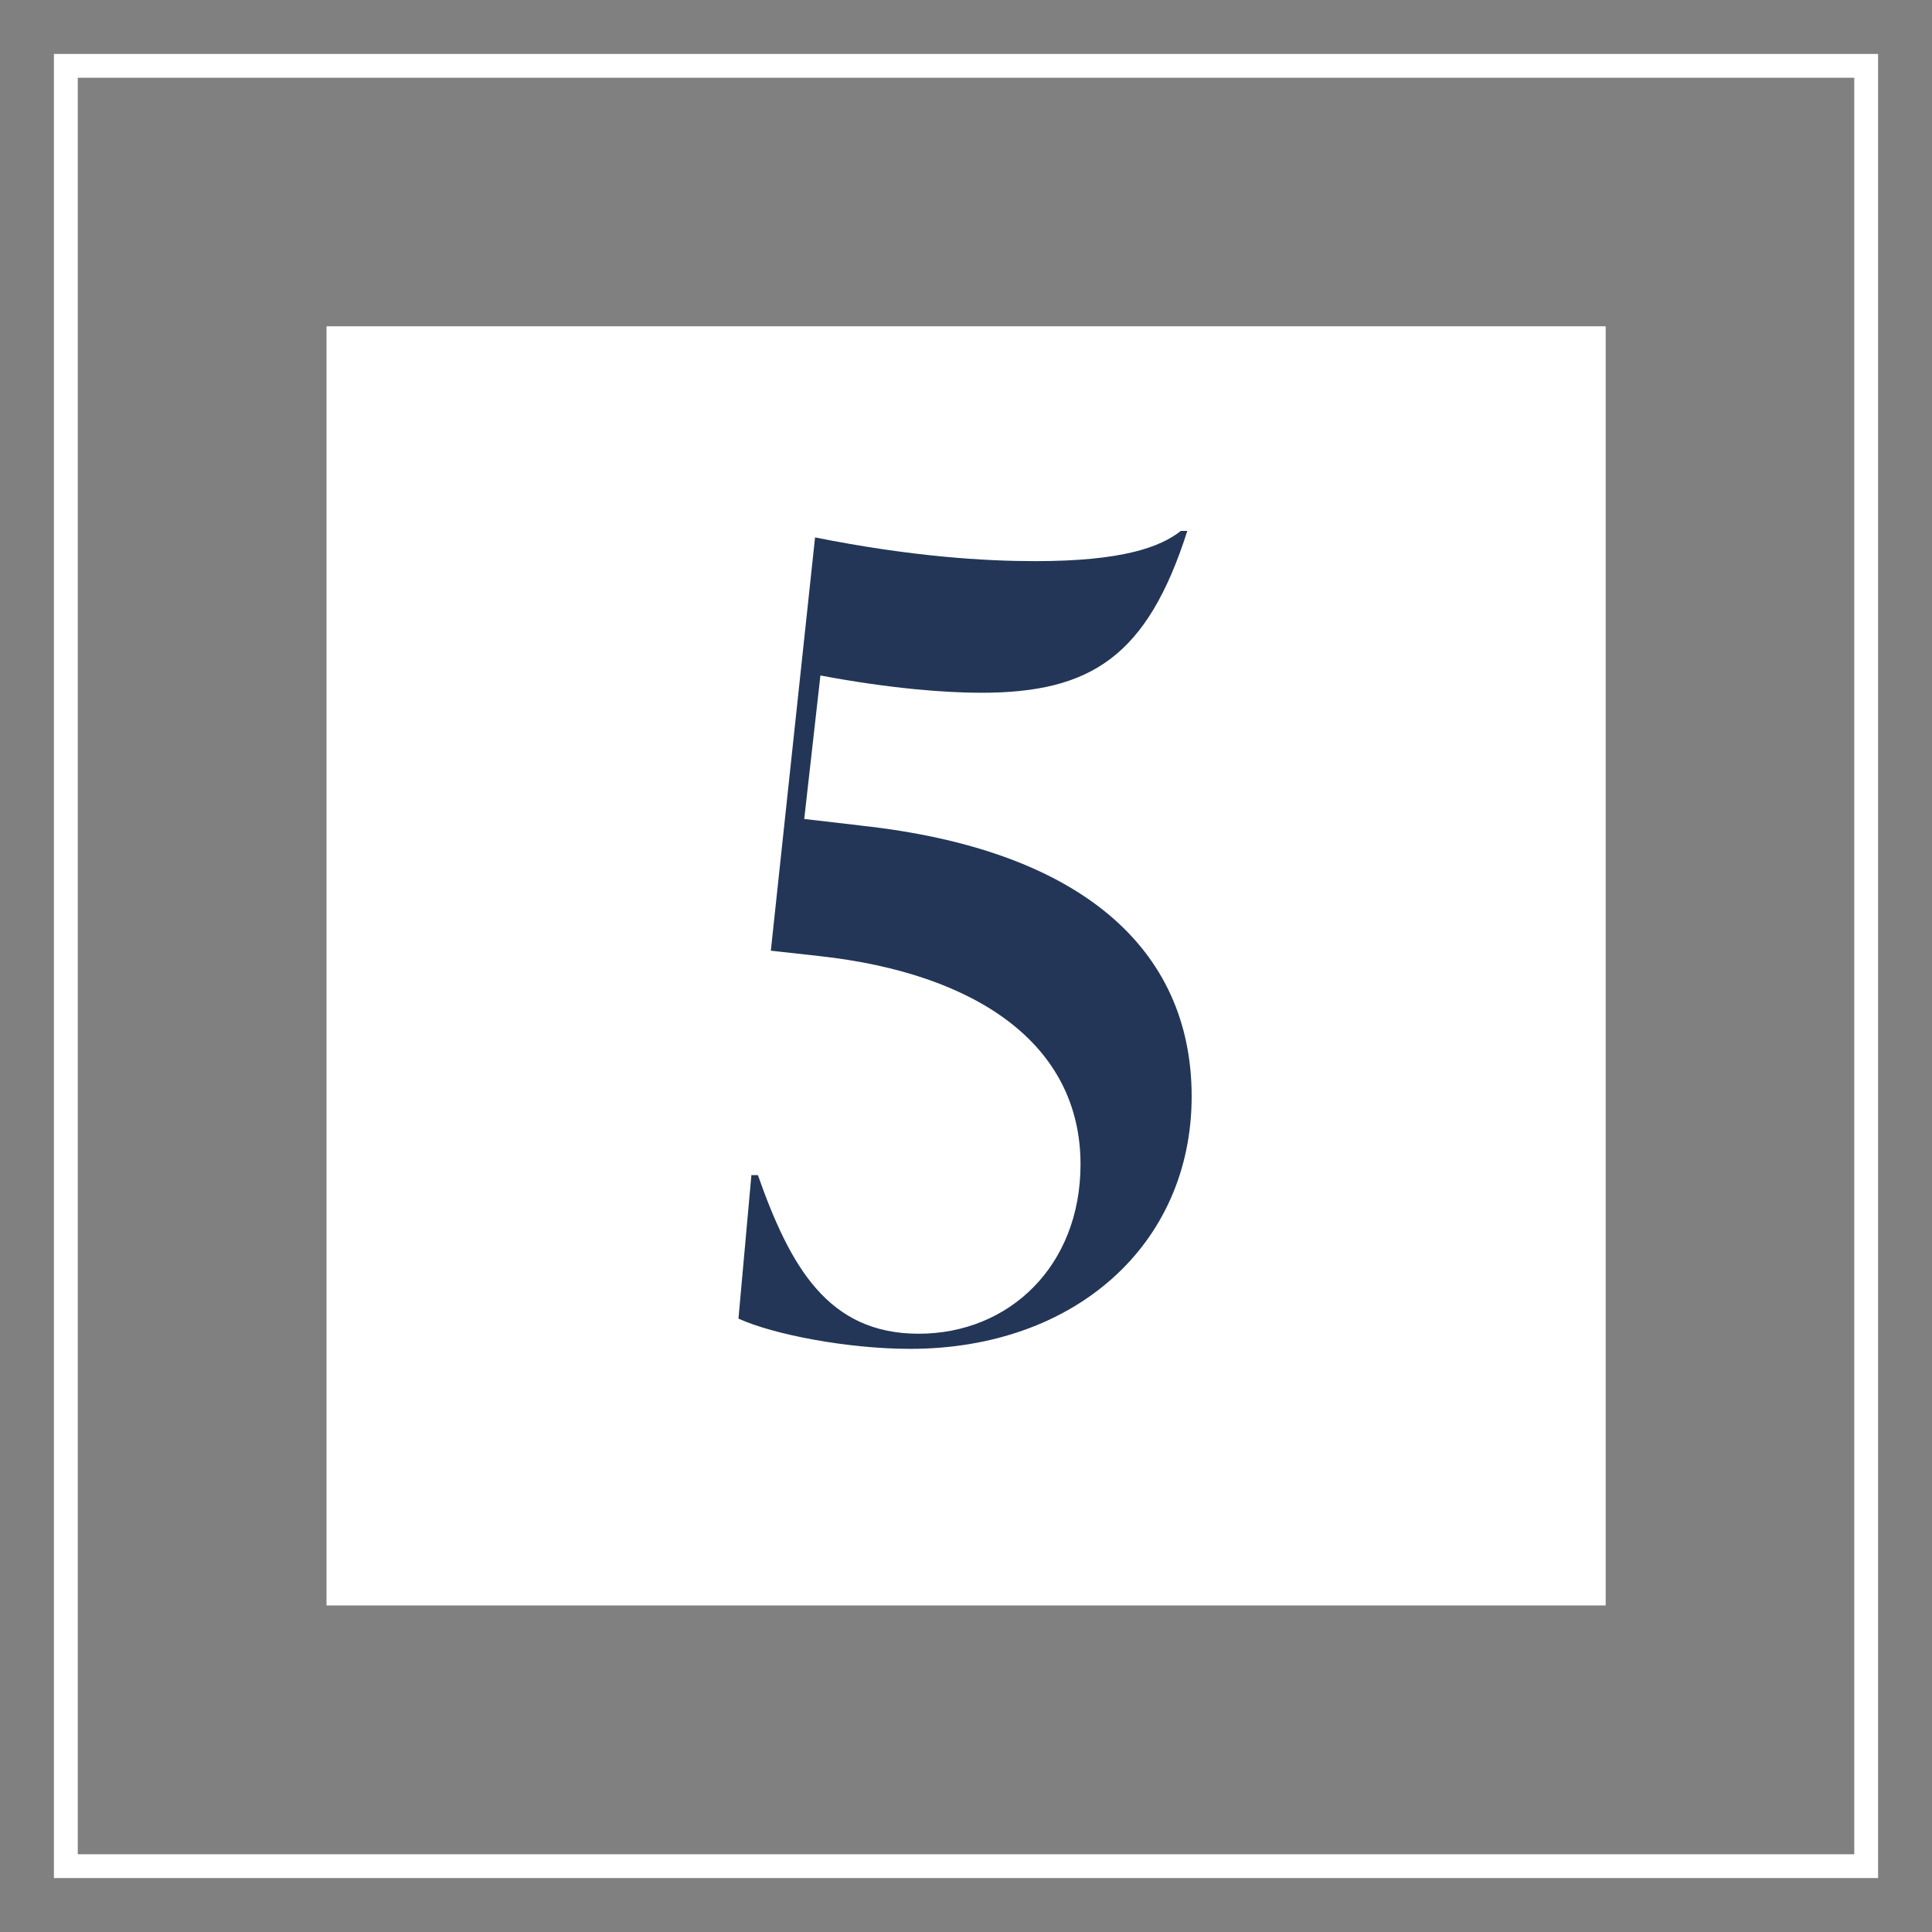 <?xml version="1.0" encoding="UTF-8"?>
<svg id="Layer_1" xmlns="http://www.w3.org/2000/svg" version="1.1" viewBox="0 0 512 512">
  <rect x="0" y="0" width="512" height="512" fill="#808080" stroke="none"/>
  <!-- Generator: Adobe Illustrator 29.2.1, SVG Export Plug-In . SVG Version: 2.1.0 Build 116)  -->
  <defs>
    <style>
      .st0 {
        isolation: isolate;
      }

      .st1 {
        fill: #fff;
      }

      .st2 {
        fill: #233657;
      }
    </style>
  </defs>
  <rect class="st1" x="86.53" y="86.47" width="338.99" height="338.99"/>
  <path class="st1" d="M497.71,497.71H14.29V14.29h483.42v483.42ZM20.61,491.39h470.79V20.61H20.61v470.79Z"/>
  <g class="st0">
    <path class="st2" d="M228.01,218.78c58.33,6.29,87.79,32.6,87.79,71.77s-30.88,66.91-74.63,66.91c-16.3,0-36.03-3.72-45.47-8.01l3.43-38.03h1.72c8.58,24.31,18.59,42.03,42.61,42.03s42.89-18.01,42.89-44.89c0-31.74-27.45-50.61-69.2-55.19l-12.87-1.43,11.72-109.52c25.74,5.15,45.18,6.29,58.33,6.29,23.16,0,33.17-3.72,38.6-8.01h1.72c-10.58,33.17-25.45,42.89-54.62,42.89-9.72,0-24.31-1.14-42.61-4.58l-4.29,38.03,14.87,1.72Z"/>
  </g>
</svg>